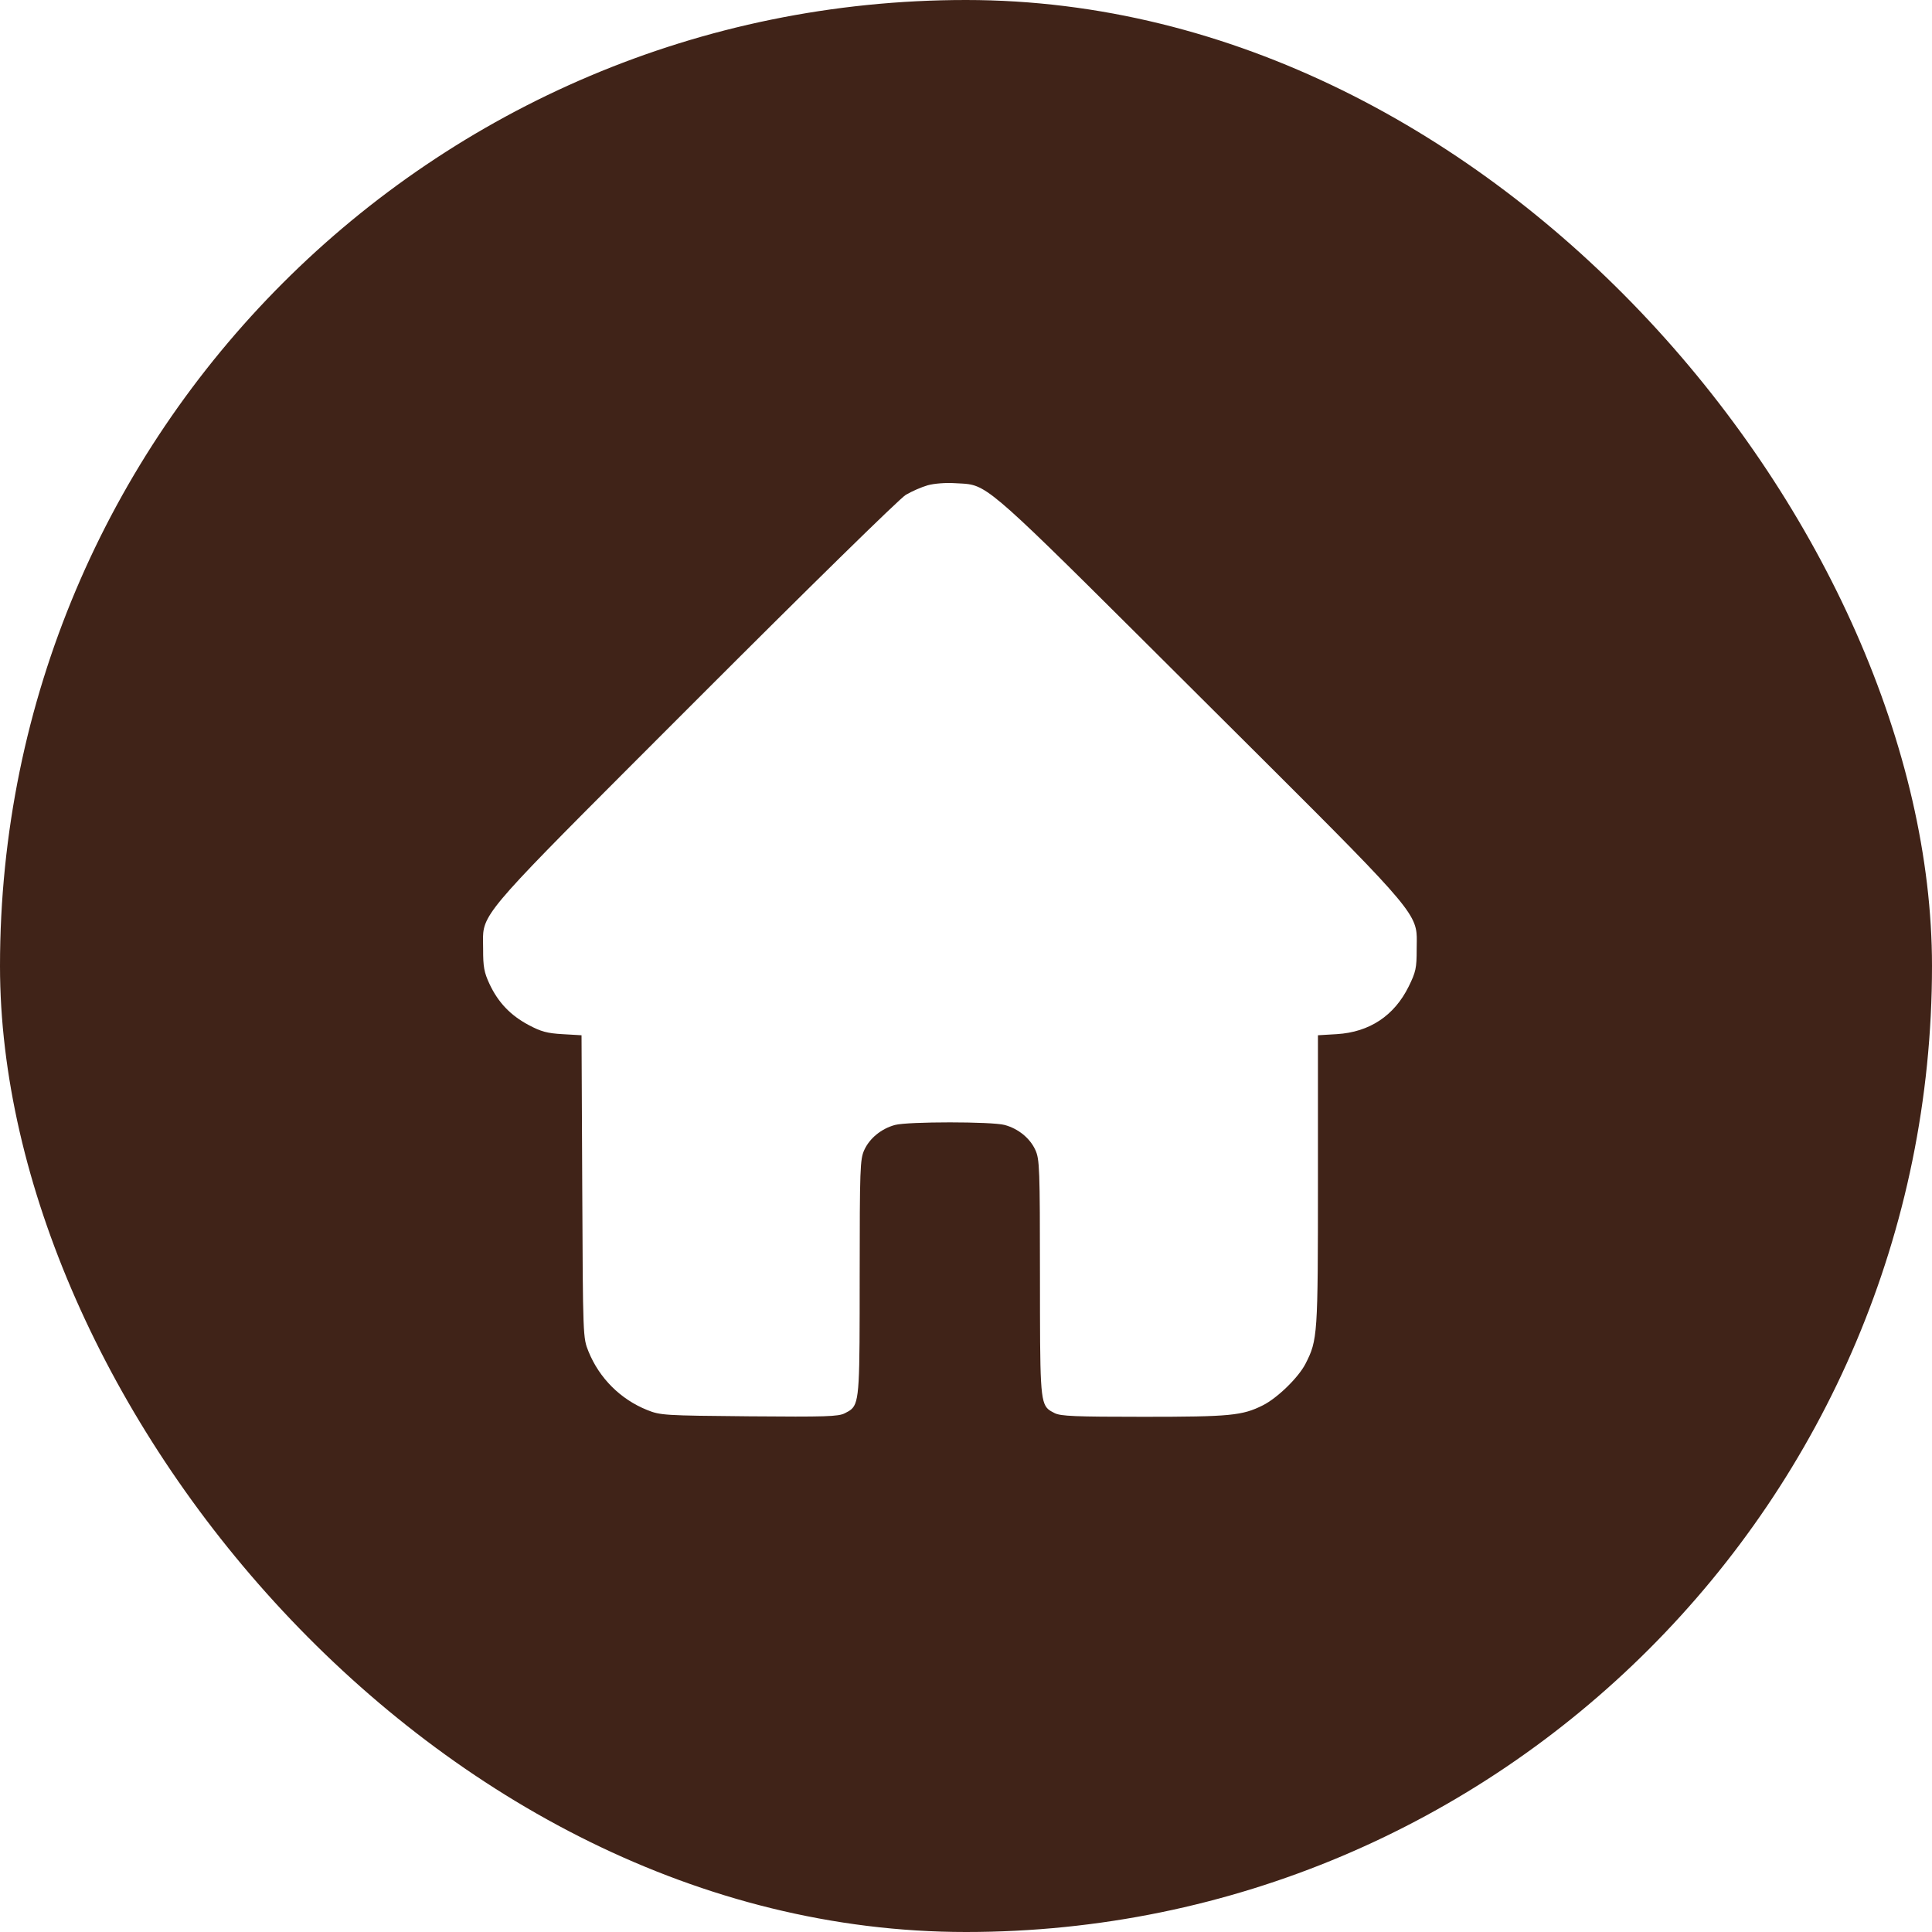 <svg width="60" height="60" viewBox="0 0 60 60" fill="none" xmlns="http://www.w3.org/2000/svg">
<g clip-path="url(#clip0_797_19403)">
<path fill-rule="evenodd" clip-rule="evenodd" d="M60 0H0V60H60V0ZM28.13 15.368C28.314 15.259 28.621 15.125 28.811 15.071C29.009 15.015 29.373 14.987 29.662 15.006C29.824 15.016 29.953 15.017 30.079 15.036C30.773 15.138 31.387 15.785 37.242 21.617C43.175 27.527 43.912 28.216 43.991 28.973C44.007 29.127 43.996 29.283 43.996 29.486C43.996 30.064 43.97 30.186 43.748 30.637C43.3 31.544 42.532 32.054 41.517 32.116L40.93 32.151V36.661C40.93 41.483 40.921 41.613 40.544 42.352C40.326 42.778 39.673 43.415 39.22 43.643C38.583 43.963 38.203 44 35.509 44C33.39 44 32.937 43.981 32.751 43.885C32.675 43.846 32.612 43.814 32.559 43.77C32.297 43.548 32.299 43.014 32.297 39.676C32.296 36.274 32.286 36.004 32.154 35.714C31.988 35.348 31.625 35.052 31.201 34.937C30.807 34.829 28.189 34.829 27.794 34.937C27.371 35.052 27.008 35.348 26.841 35.714C26.709 36.004 26.7 36.274 26.698 39.676C26.697 43.007 26.7 43.546 26.435 43.77C26.381 43.816 26.316 43.849 26.236 43.89C26.037 43.993 25.642 44.005 23.266 43.985C20.621 43.961 20.511 43.955 20.098 43.789C19.269 43.456 18.612 42.8 18.276 41.971C18.104 41.544 18.103 41.54 18.082 36.847L18.06 32.151L17.474 32.117C16.995 32.09 16.802 32.038 16.416 31.832C15.851 31.531 15.469 31.13 15.2 30.554C15.035 30.199 15.003 30.023 15.004 29.486C15.005 29.278 14.992 29.122 15.008 28.969C15.081 28.244 15.792 27.583 21.579 21.79C25.083 18.282 27.941 15.48 28.13 15.368Z" fill="#402318"/>
</g>
<defs>
<clipPath id="clip0_797_19403">
<rect width="60" height="60" rx="30" fill="white"/>
</clipPath>
</defs>
</svg>
